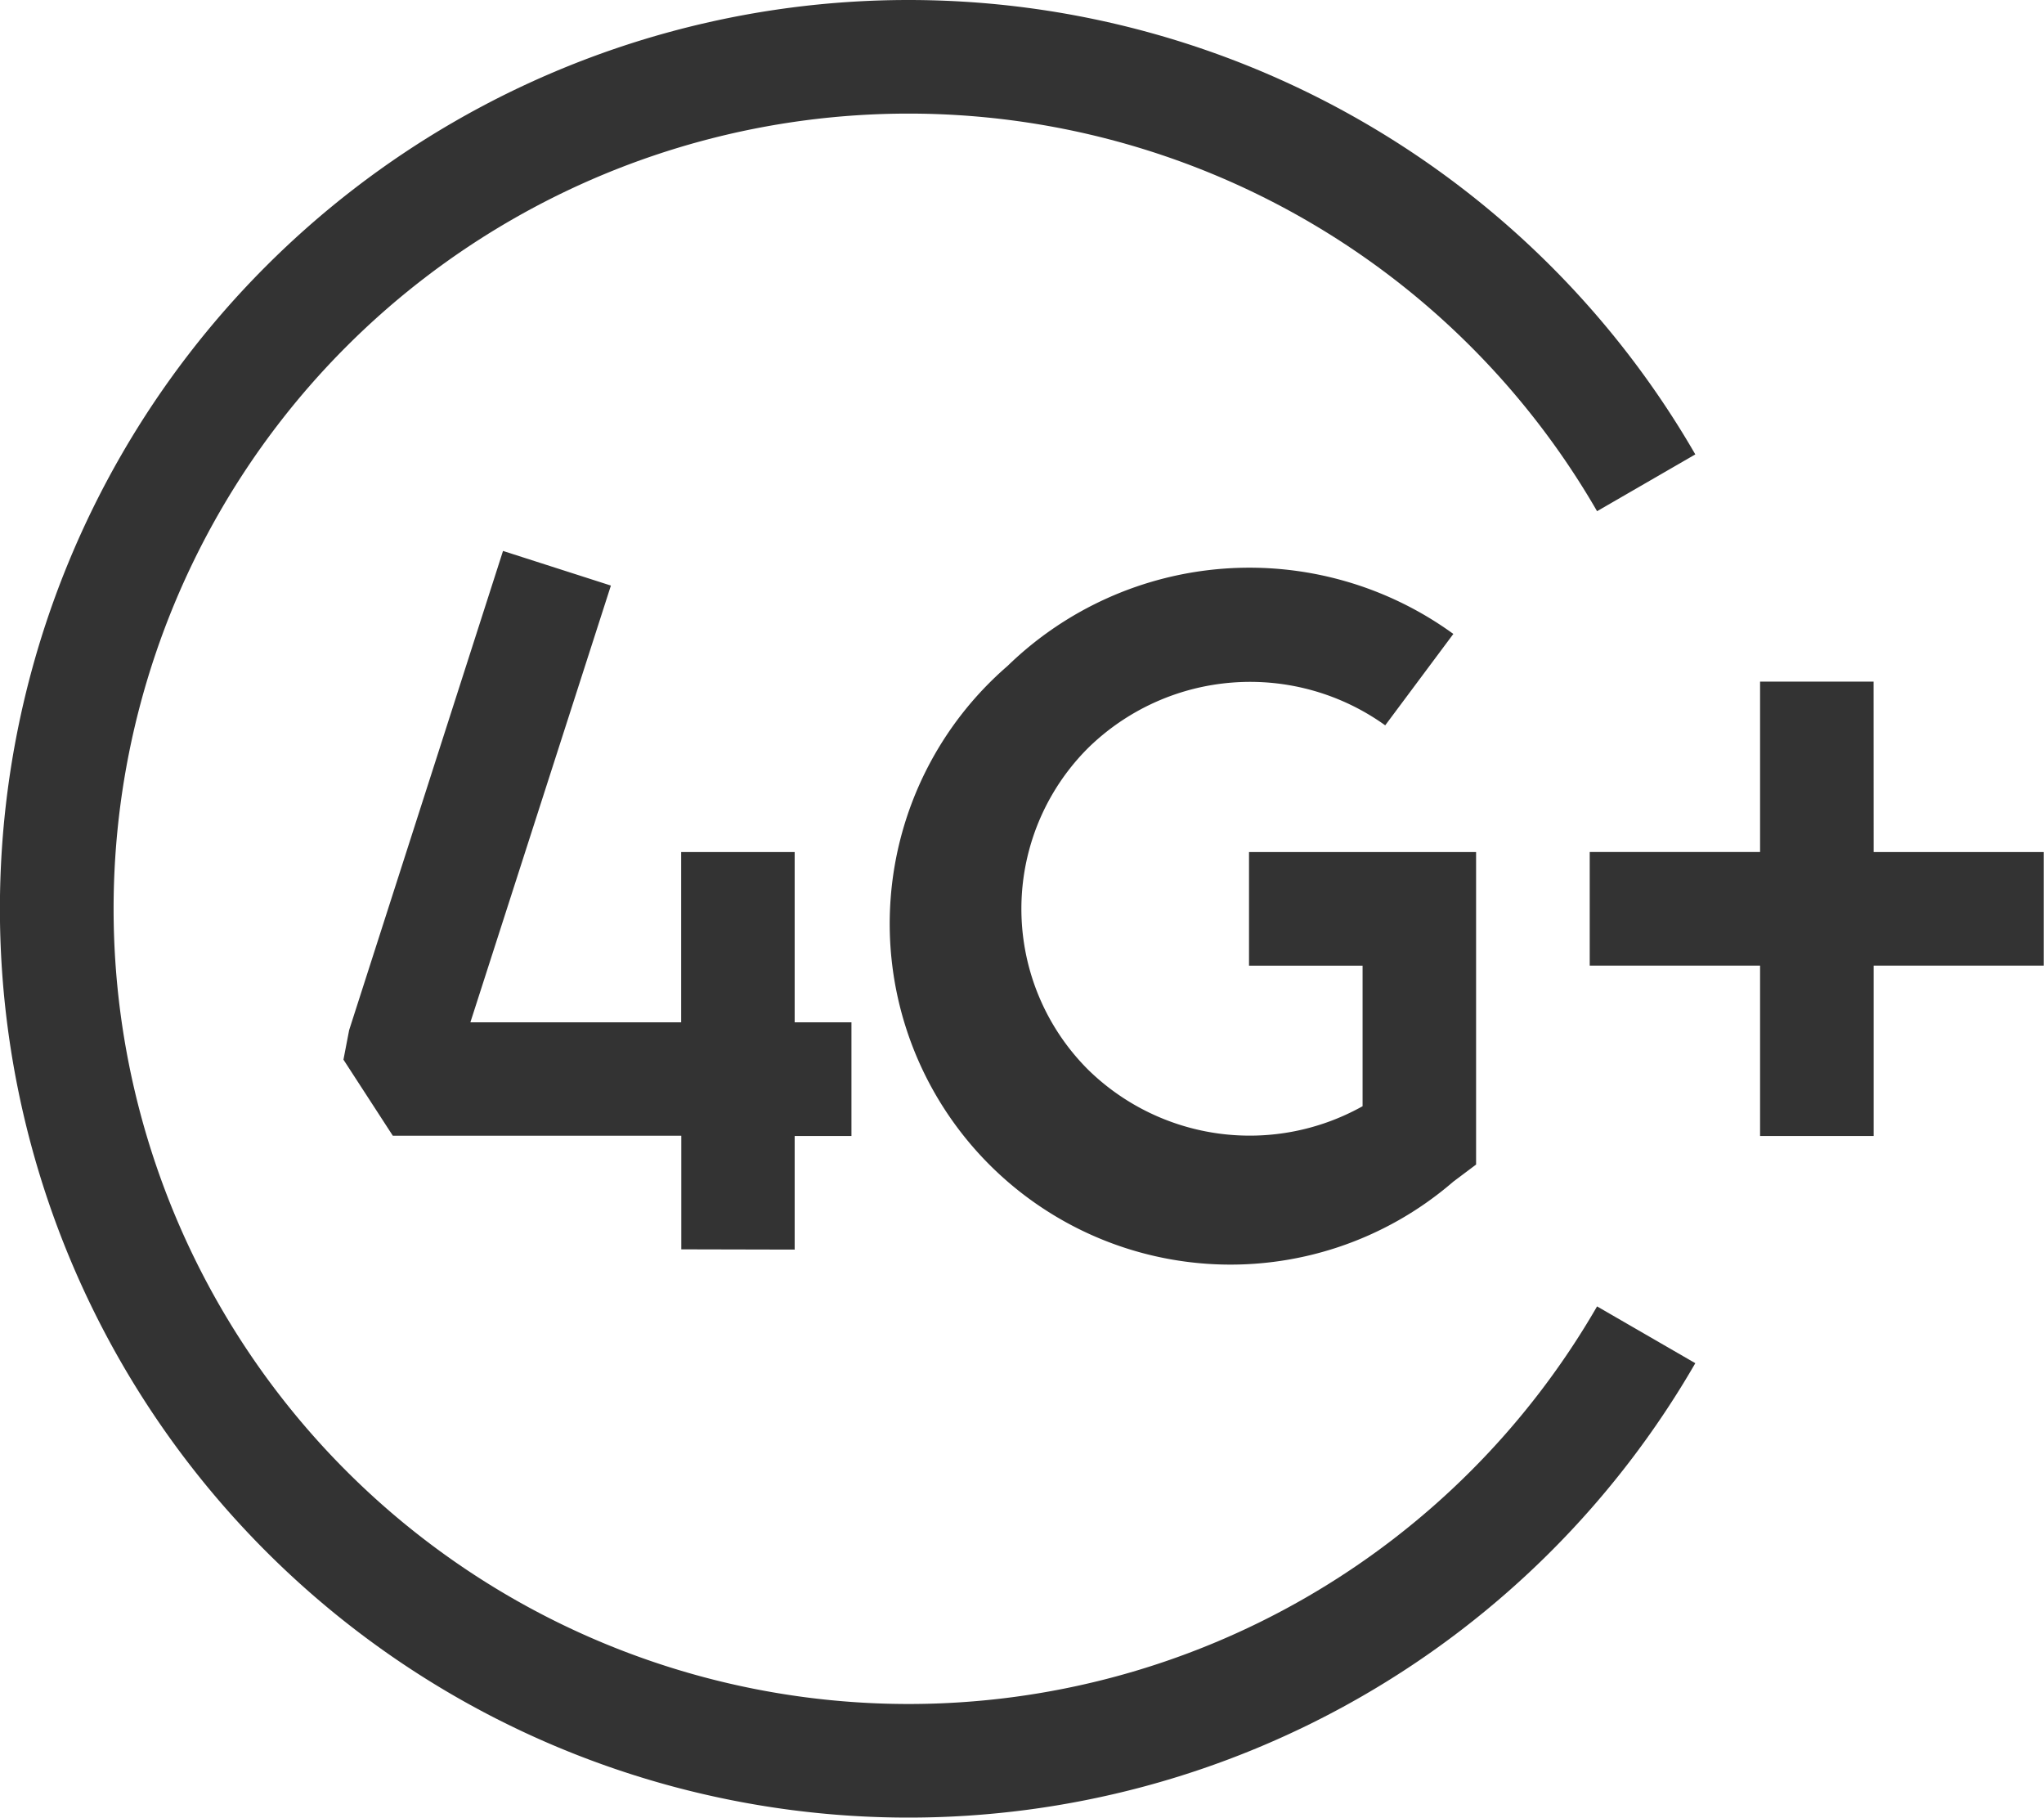 <svg xmlns="http://www.w3.org/2000/svg" width="32" height="28.45"><path d="M25.003 8.001a12.446 12.446 0 1 0 0 12.446l1.538.889a14.224 14.224 0 1 1 0-14.224zm4.329 2.667h-1.777v2.667h-2.667v1.778h2.667v2.667h1.778v-2.667h2.663v-1.777h-2.663zm-16.891 8.89V17.78h.889v-1.779h-.889v-2.665h-1.777v2.665h-3.3l2.2-6.836-1.689-.542-2.409 7.5-.089.462.773 1.191h4.516v1.778zm9.245-8.205l1.067-1.431a5.432 5.432 0 0 0-6.978.5 5.335 5.335 0 1 0 6.978 8.072l.356-.267v-4.891h-3.555v1.778h1.778v2.2a3.618 3.618 0 0 1-4.294-.569 3.556 3.556 0 0 1 0-5.041 3.627 3.627 0 0 1 4.649-.351z" fill="#333"/></svg>
